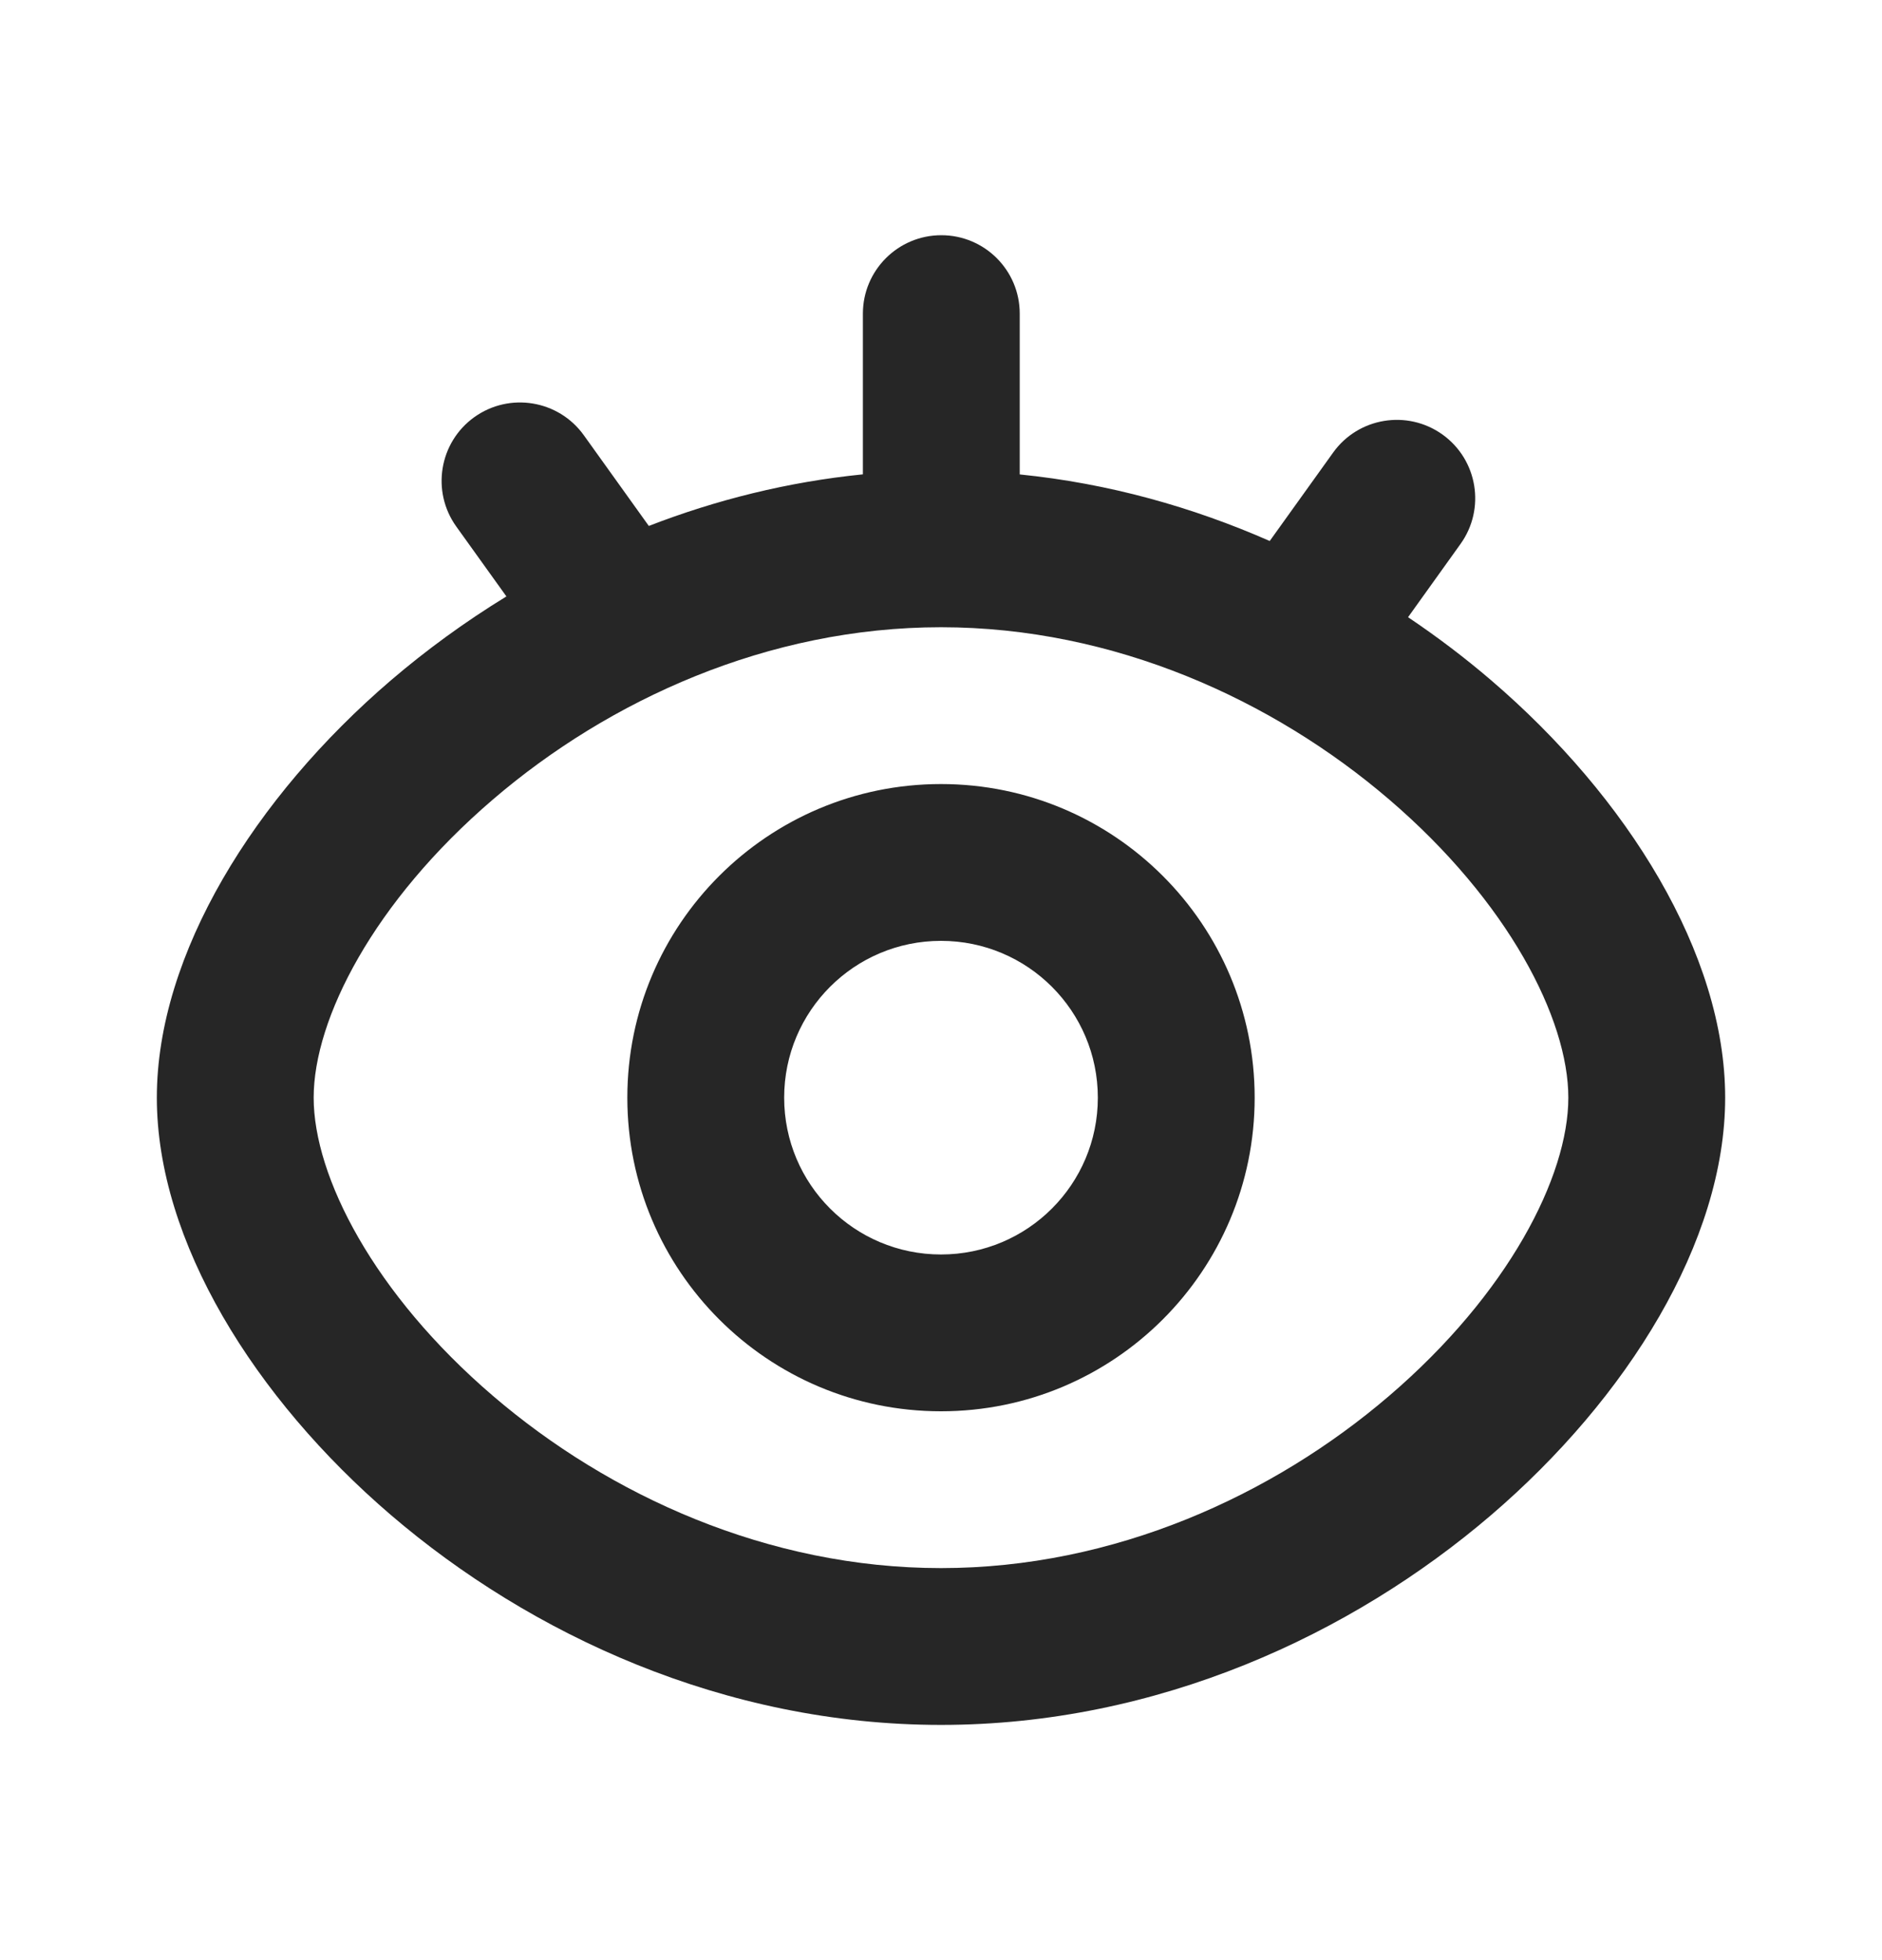 <svg width="24" height="25" viewBox="0 0 24 25" fill="none" xmlns="http://www.w3.org/2000/svg">
<path fill-rule="evenodd" clip-rule="evenodd" d="M12.004 3C12.557 3 13.004 3.448 13.004 4V6.051C14.138 6.165 15.21 6.468 16.192 6.9L17 5.773C17.321 5.324 17.946 5.221 18.395 5.542C18.844 5.864 18.947 6.489 18.625 6.938L17.956 7.872C18.331 8.124 18.685 8.393 19.015 8.676C20.752 10.164 22 12.167 22 14C22 15.833 20.752 17.835 19.015 19.324C17.238 20.846 14.764 22 12 22C9.236 22 6.762 20.845 4.985 19.323C3.248 17.834 2 15.832 2 14C2 12.168 3.248 10.166 4.985 8.677C5.434 8.293 5.927 7.932 6.458 7.607L5.819 6.716C5.497 6.267 5.6 5.642 6.049 5.32C6.498 4.999 7.123 5.102 7.445 5.551L8.274 6.708C9.128 6.377 10.045 6.146 11.004 6.05V4C11.004 3.448 11.452 3 12.004 3ZM12 8C9.794 8 7.767 8.927 6.287 10.196C4.767 11.498 4 12.995 4 14C4 15.005 4.767 16.502 6.287 17.804C7.767 19.073 9.794 20 12 20C14.207 20 16.233 19.073 17.713 17.805C19.233 16.503 20 15.006 20 14C20 12.994 19.233 11.497 17.713 10.195C16.233 8.927 14.207 8 12 8ZM8 14C8 11.791 9.791 10 12 10C14.209 10 16 11.791 16 14C16 16.209 14.209 18 12 18C9.791 18 8 16.209 8 14ZM12 12C10.895 12 10 12.895 10 14C10 15.105 10.895 16 12 16C13.105 16 14 15.105 14 14C14 12.895 13.105 12 12 12Z" fill="black" fill-opacity="0.85"/>
</svg>
